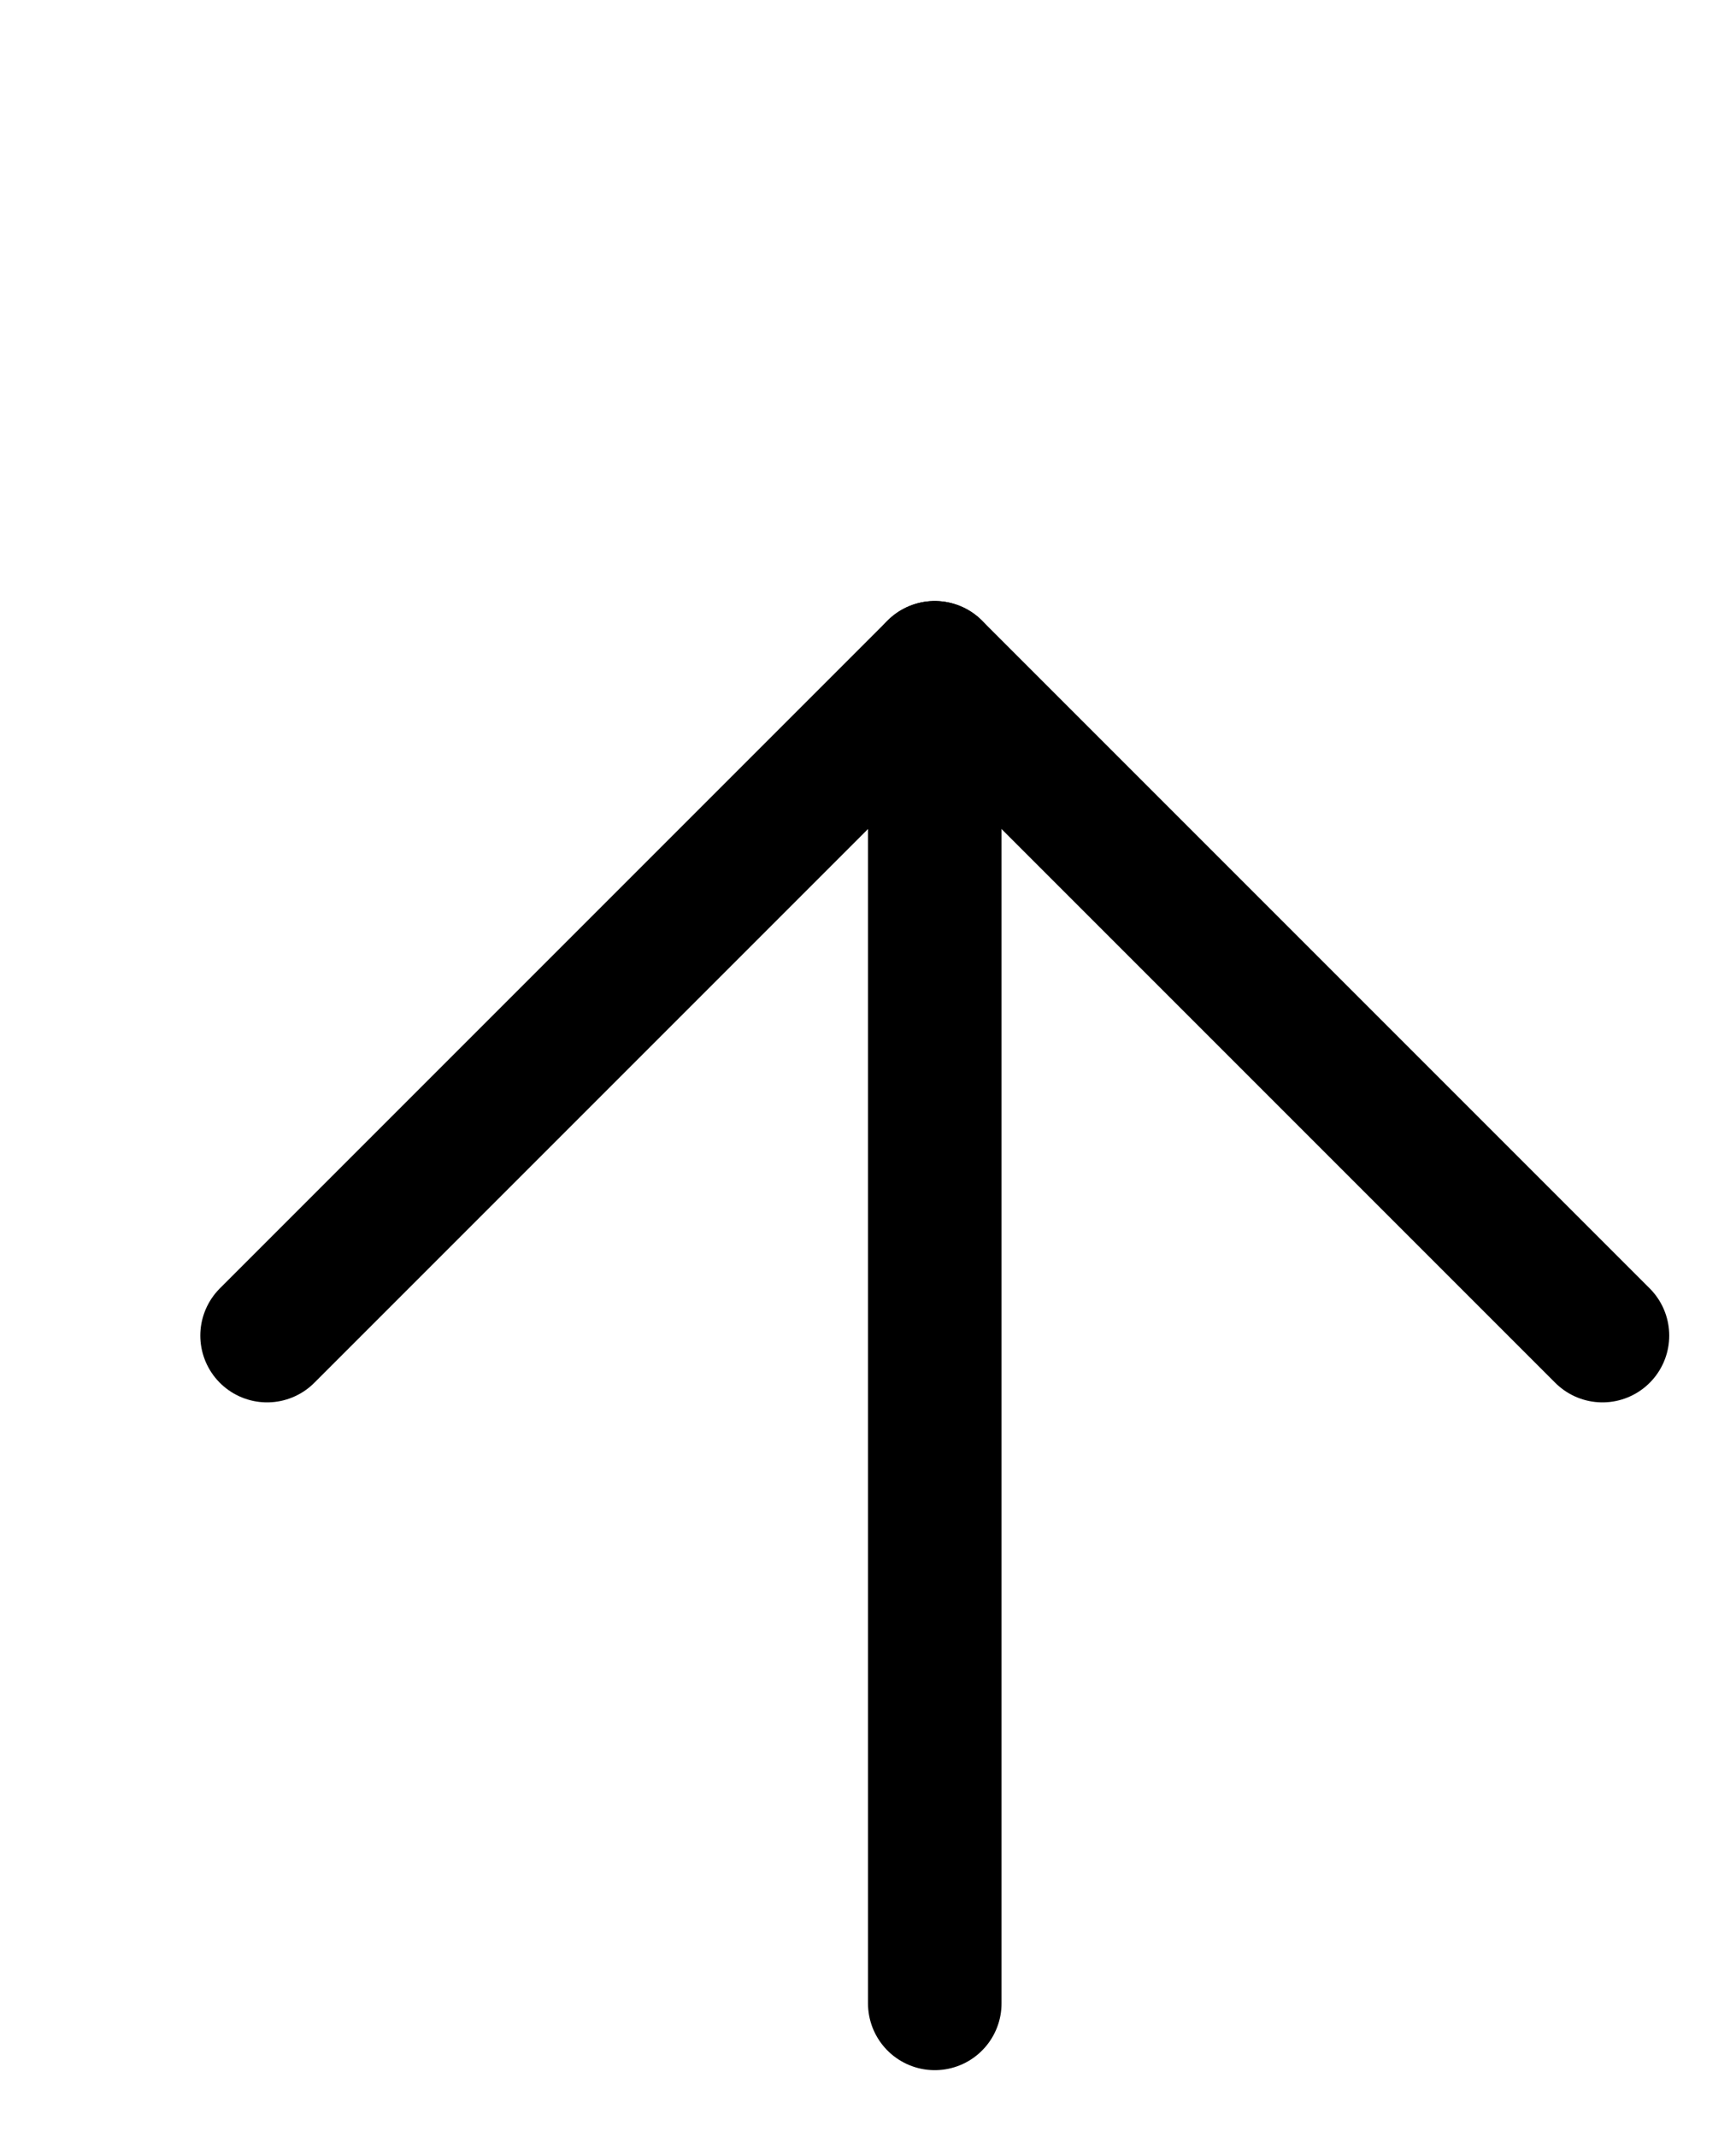 <svg width="13" height="16" viewBox="0 0 13 16" fill="none" xmlns="http://www.w3.org/2000/svg">
<path d="M7 15V5" stroke="black" stroke-linecap="round" stroke-linejoin="round"/>
<path d="M2 10L7 5L12 10" stroke="black" stroke-linecap="round" stroke-linejoin="round"/>
</svg>